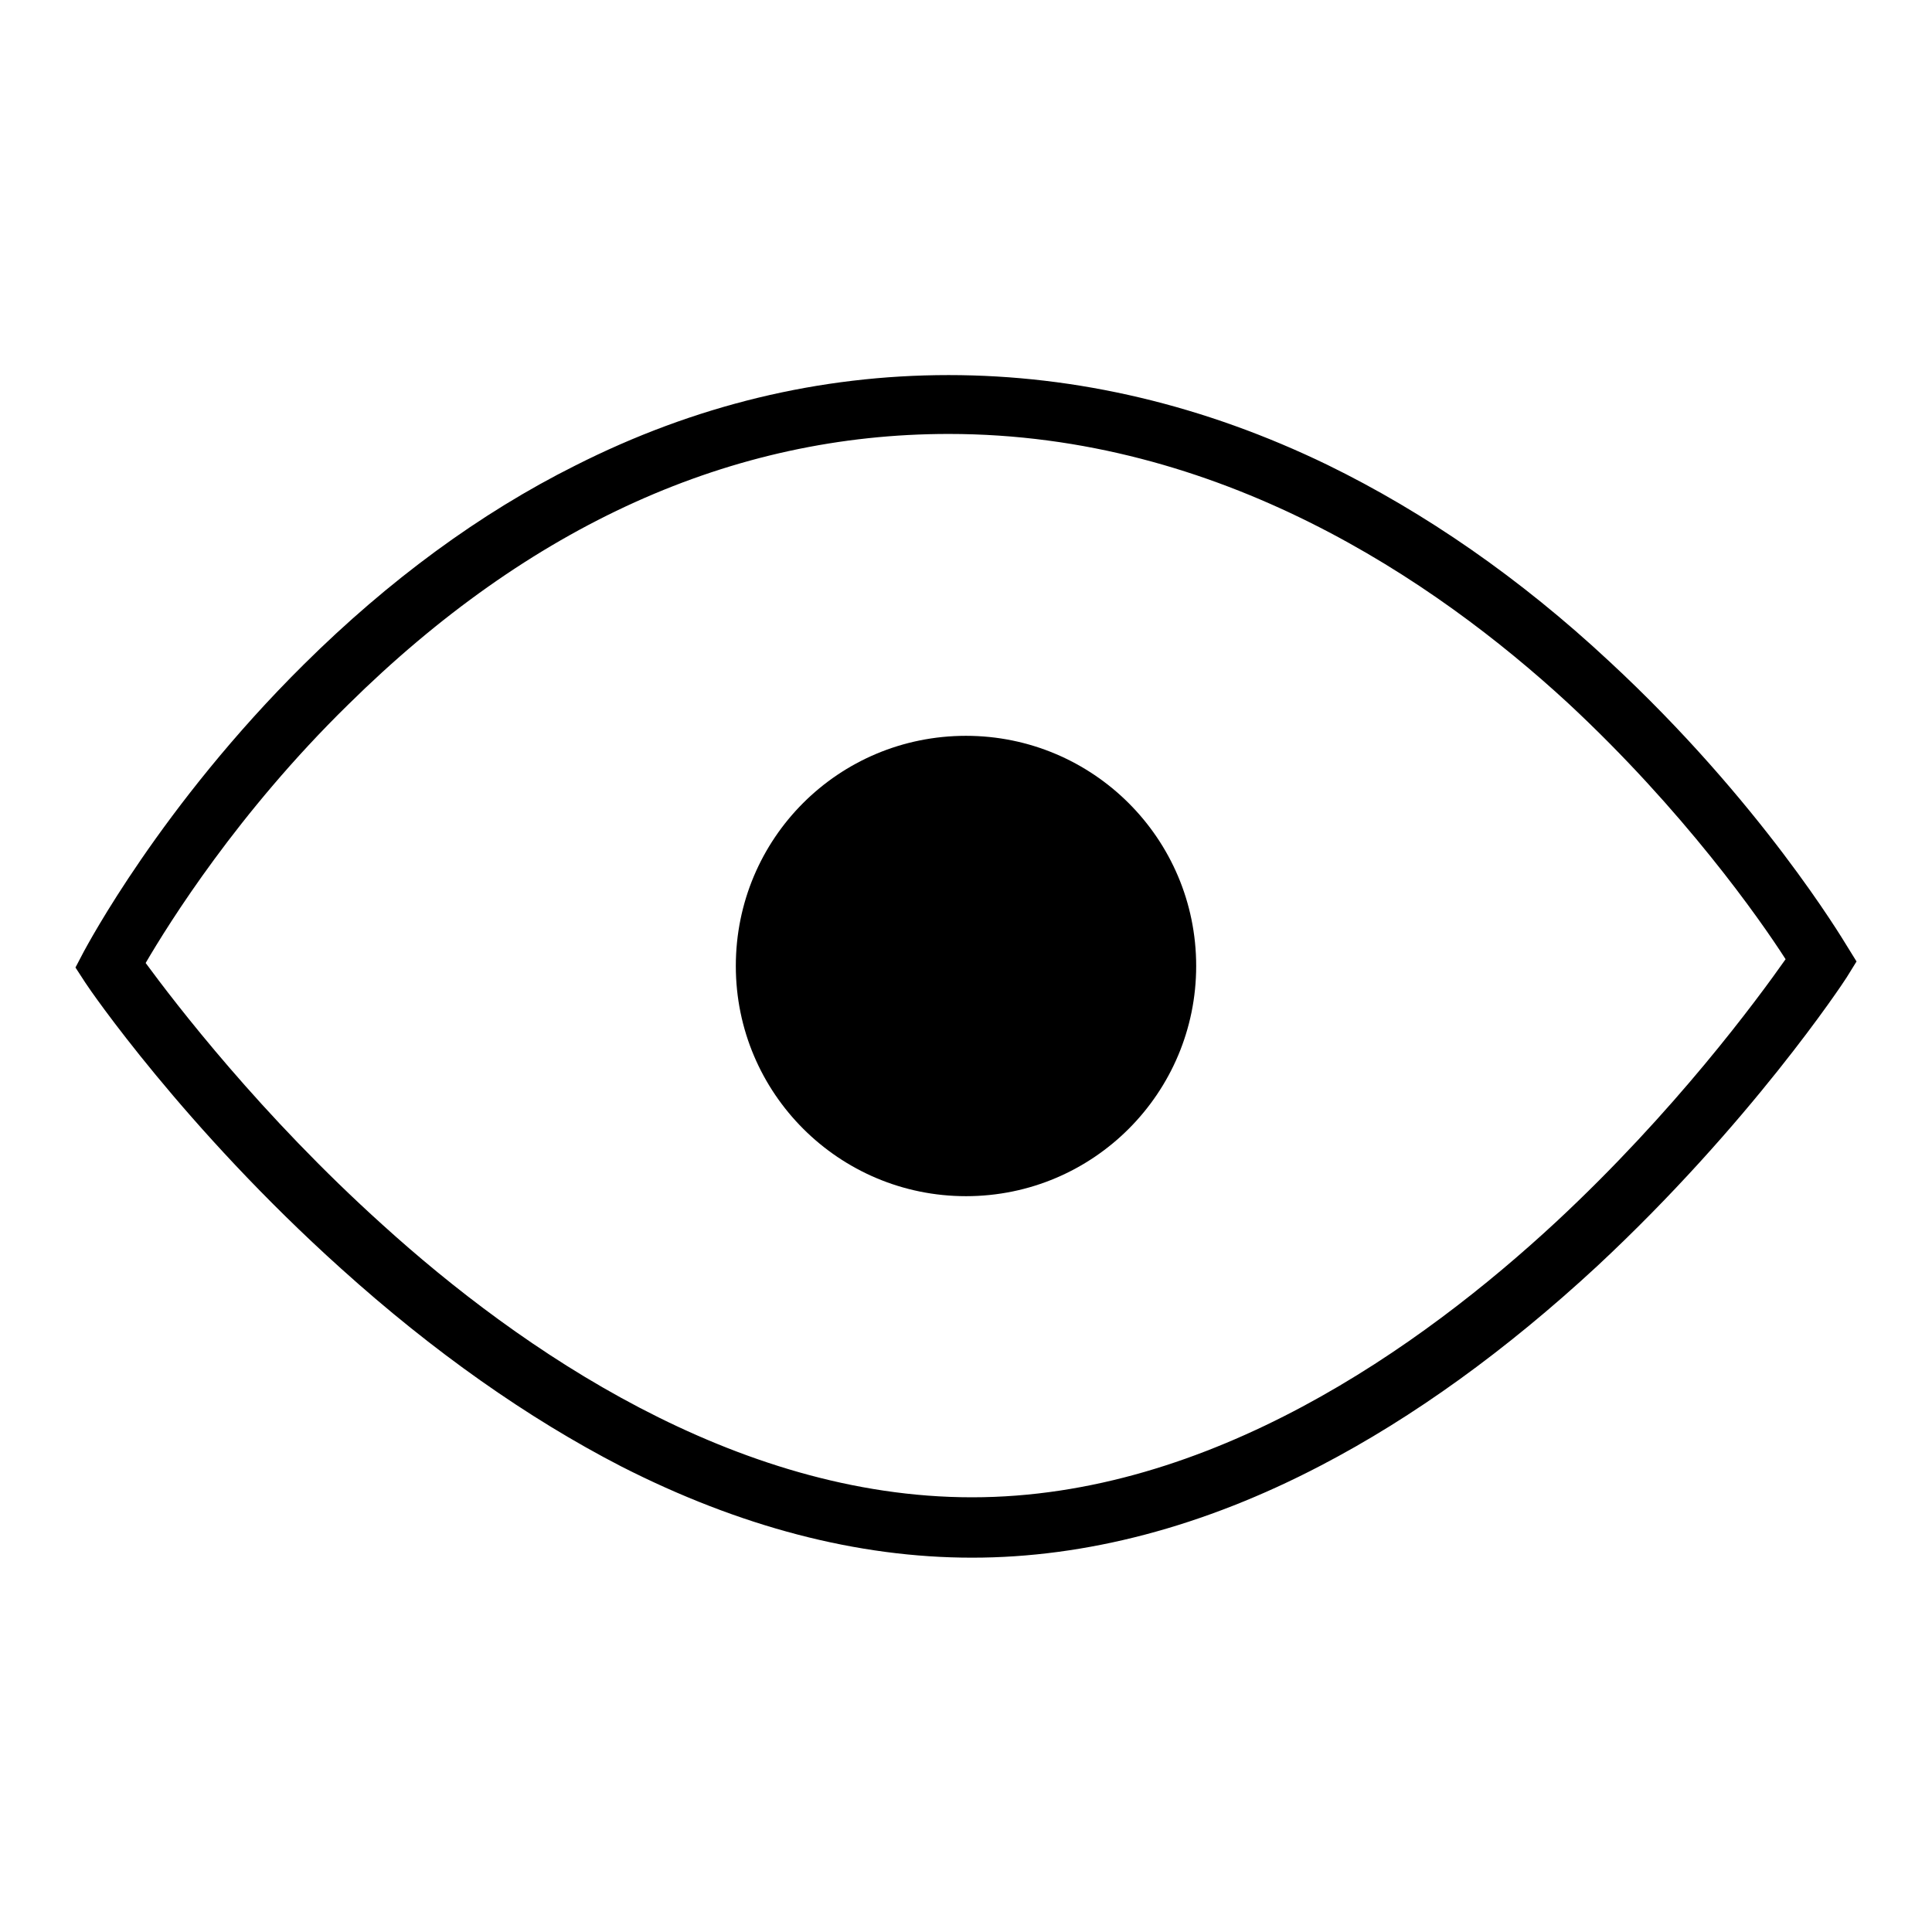 <?xml version="1.0" encoding="utf-8"?>
<!-- Svg Vector Icons : http://www.onlinewebfonts.com/icon -->
<!DOCTYPE svg PUBLIC "-//W3C//DTD SVG 1.1//EN" "http://www.w3.org/Graphics/SVG/1.1/DTD/svg11.dtd">
<svg version="1.1" xmlns="http://www.w3.org/2000/svg" xmlns:xlink="http://www.w3.org/1999/xlink" x="0px" y="0px" viewBox="0 0 256 256" enable-background="new 0 0 256 256" xml:space="preserve">
<g><g><path fill="#000000" d="M246,127.4l-1.3-2.1c-0.5-0.8-11.4-19.1-31.5-37.7c-11.8-11-24.4-19.7-37.3-26c-16.3-7.9-33.2-11.9-50.2-11.9c-17.1,0-33.7,4-49.5,12C63.6,68,51.5,76.9,40.3,88c-19,18.8-28.8,37.4-29.2,38.1l-1.1,2.1l1.3,2c0.5,0.8,13.1,19.2,33.9,37.9c12.2,11,24.7,19.8,37.1,26.2c15.7,8,31.3,12.1,46.5,12.1c15.1,0,30.7-4.1,46.2-12.2c12.3-6.4,24.6-15.3,36.6-26.4c20.3-18.9,32.6-37.5,33.1-38.3L246,127.4z M206.2,161.9c-17.9,16.6-45.9,36.5-77.4,36.5c-31.5,0-59.9-19.6-78.1-36.1c-16.2-14.6-27.5-29.4-31.4-34.7c3.1-5.3,12.2-19.9,26.8-34.2c24.1-23.8,50.9-35.9,79.6-35.9c35.9,0,64.4,19.4,82,35.6c15.4,14.3,25.5,28.7,28.9,34C232.8,132.5,221.9,147.3,206.2,161.9z"/><path fill="#000000" d="M97.5,128c0,16.9,13.7,30.5,30.5,30.5c16.9,0,30.5-13.7,30.5-30.5c0-16.9-13.7-30.5-30.5-30.5C111.1,97.5,97.5,111.1,97.5,128z"/></g></g>
</svg>